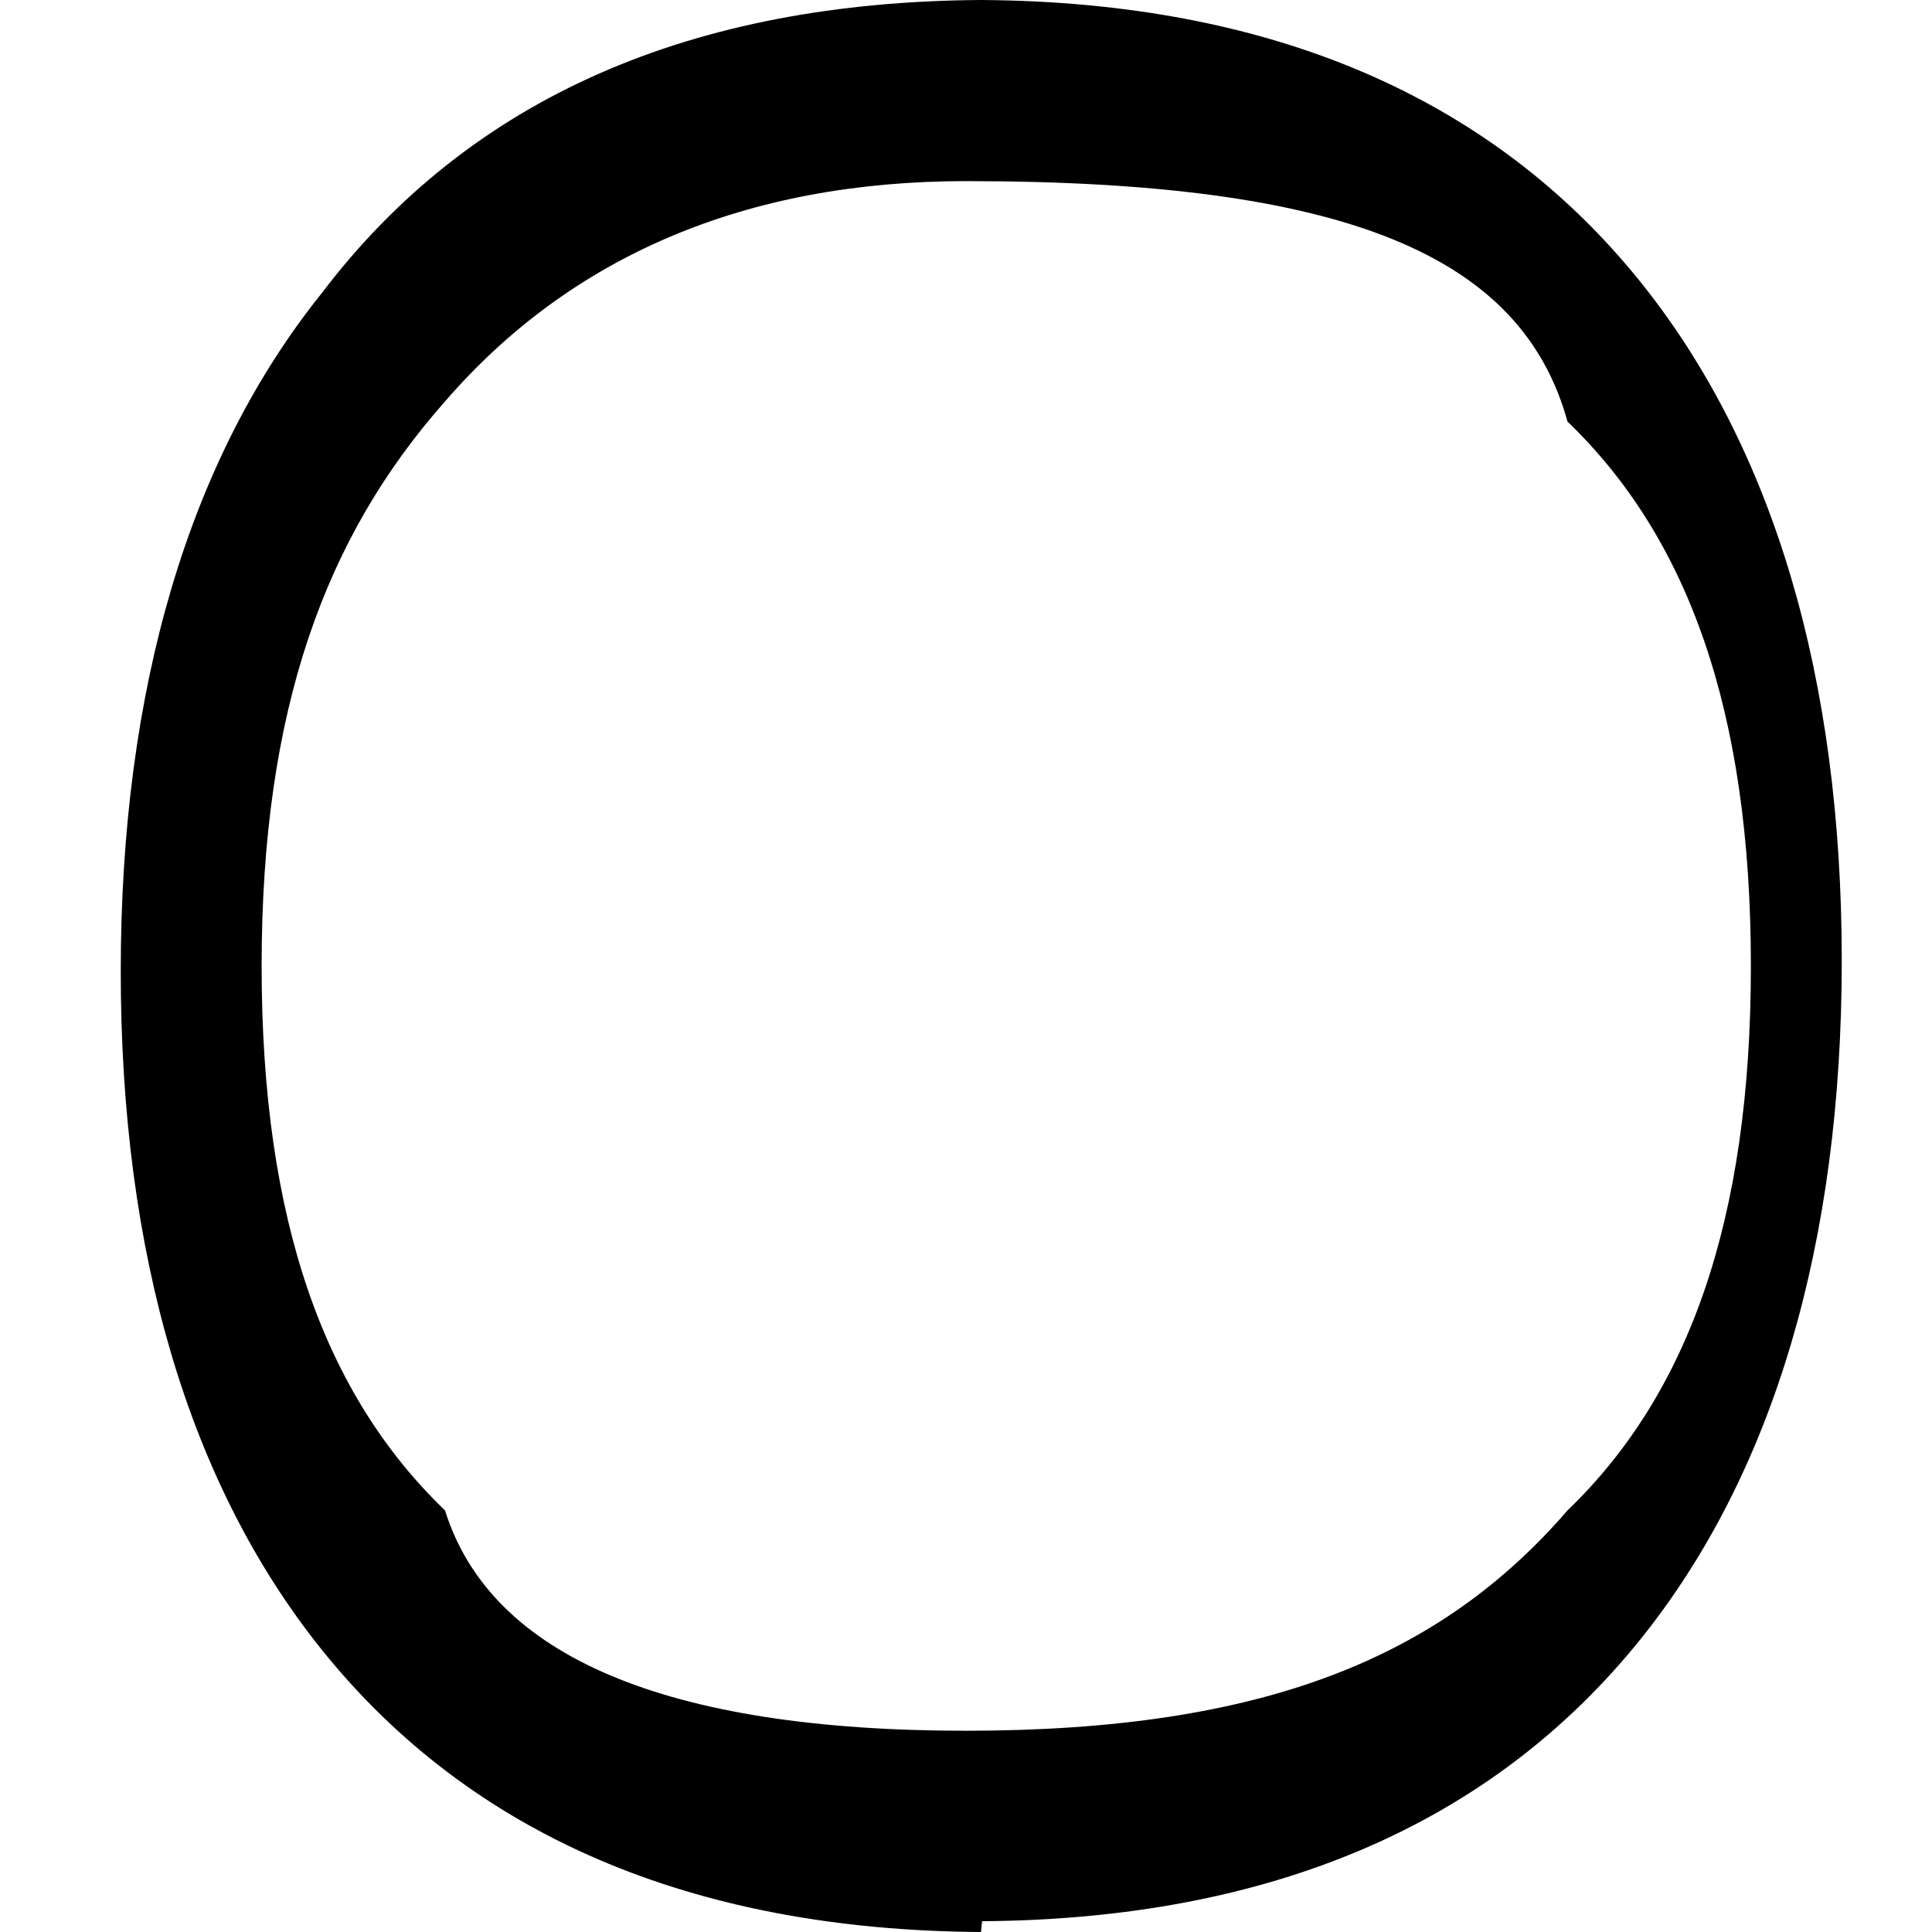 <svg viewBox="0 0 24 24" fill="#000000" xmlns="http://www.w3.org/2000/svg">
    <path d="M12.186 24h-.007c-3.581-.024-6.334-1.205-8.184-3.509C2.35 18.44 1.5 15.586 1.5 12.068c0-3.518.85-6.373 2.495-8.424C5.845 1.205 8.598.024 12.179 0h.014c3.588.024 6.341 1.205 8.191 3.509 1.645 2.051 2.495 4.906 2.495 8.424 0 3.518-.85 6.373-2.495 8.424-1.85 2.304-4.603 3.485-8.184 3.509zM12 2.25c-2.723 0-4.902.922-6.472 2.737C4.036 6.673 3.25 8.818 3.25 12s.786 5.327 2.278 6.763C6.098 20.578 8.277 21.5 12 21.5s5.902-.922 7.472-2.737C20.964 17.327 21.75 15.182 21.75 12s-.786-5.327-2.278-6.763C18.902 3.172 16.723 2.25 12 2.25z"/>
</svg>
